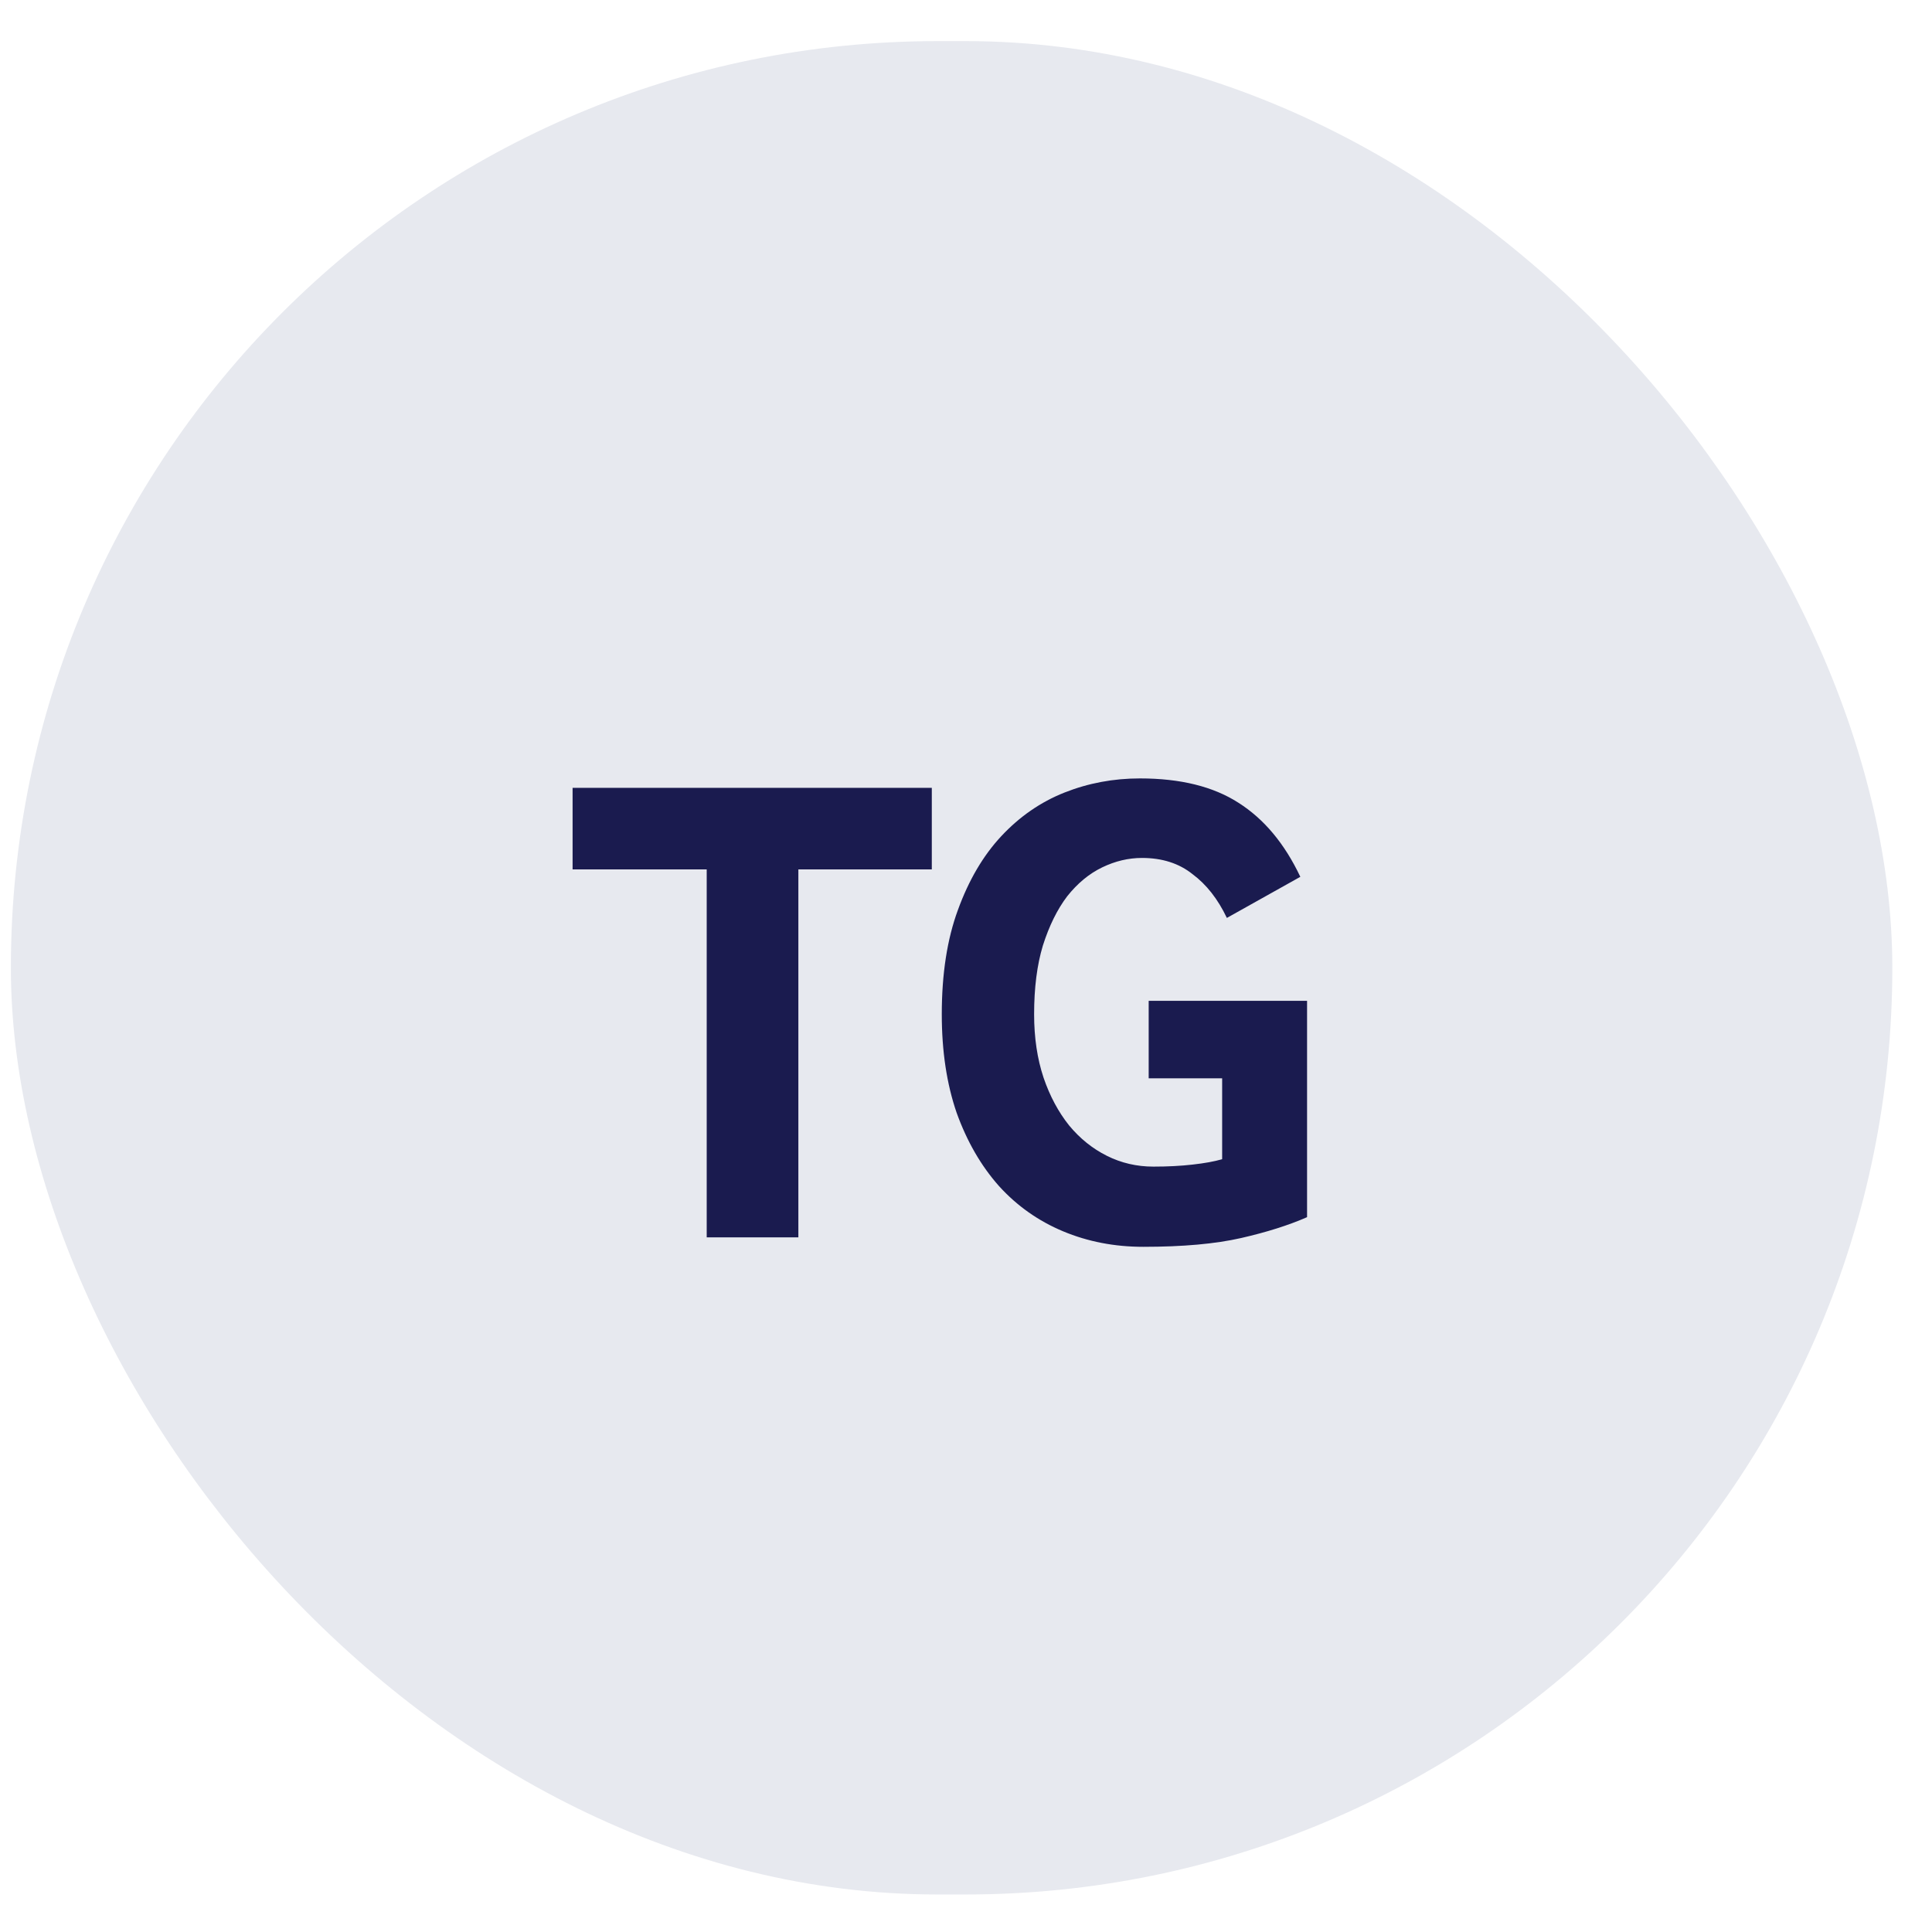 <?xml version="1.0" encoding="UTF-8"?> <svg xmlns="http://www.w3.org/2000/svg" width="43" height="43" viewBox="0 0 43 43" fill="none"><rect x="0.242" y="0.915" width="41.875" height="41.25" rx="20.625" fill="#E7E9EF"></rect><path d="M15.729 27.54V19.35H12.744V17.535H20.739V19.35H17.769V27.54H15.729ZM25.566 24V22.275H29.091V27.09C28.681 27.27 28.191 27.425 27.621 27.555C27.051 27.685 26.326 27.75 25.446 27.75C24.806 27.75 24.211 27.635 23.661 27.405C23.111 27.175 22.636 26.84 22.236 26.4C21.836 25.95 21.521 25.405 21.291 24.765C21.071 24.125 20.961 23.395 20.961 22.575C20.961 21.675 21.081 20.9 21.321 20.25C21.561 19.59 21.881 19.045 22.281 18.615C22.691 18.175 23.161 17.85 23.691 17.64C24.221 17.43 24.781 17.325 25.371 17.325C26.271 17.325 27.001 17.505 27.561 17.865C28.131 18.225 28.591 18.775 28.941 19.515L27.306 20.43C27.106 20.01 26.851 19.685 26.541 19.455C26.241 19.215 25.866 19.095 25.416 19.095C25.116 19.095 24.821 19.165 24.531 19.305C24.241 19.445 23.981 19.66 23.751 19.95C23.531 20.24 23.351 20.605 23.211 21.045C23.081 21.475 23.016 21.985 23.016 22.575C23.016 23.095 23.086 23.565 23.226 23.985C23.366 24.395 23.556 24.75 23.796 25.05C24.036 25.34 24.316 25.565 24.636 25.725C24.956 25.885 25.301 25.965 25.671 25.965C25.991 25.965 26.281 25.95 26.541 25.92C26.811 25.89 27.031 25.85 27.201 25.8V24H25.566Z" fill="#1A1B4F"></path></svg> 
